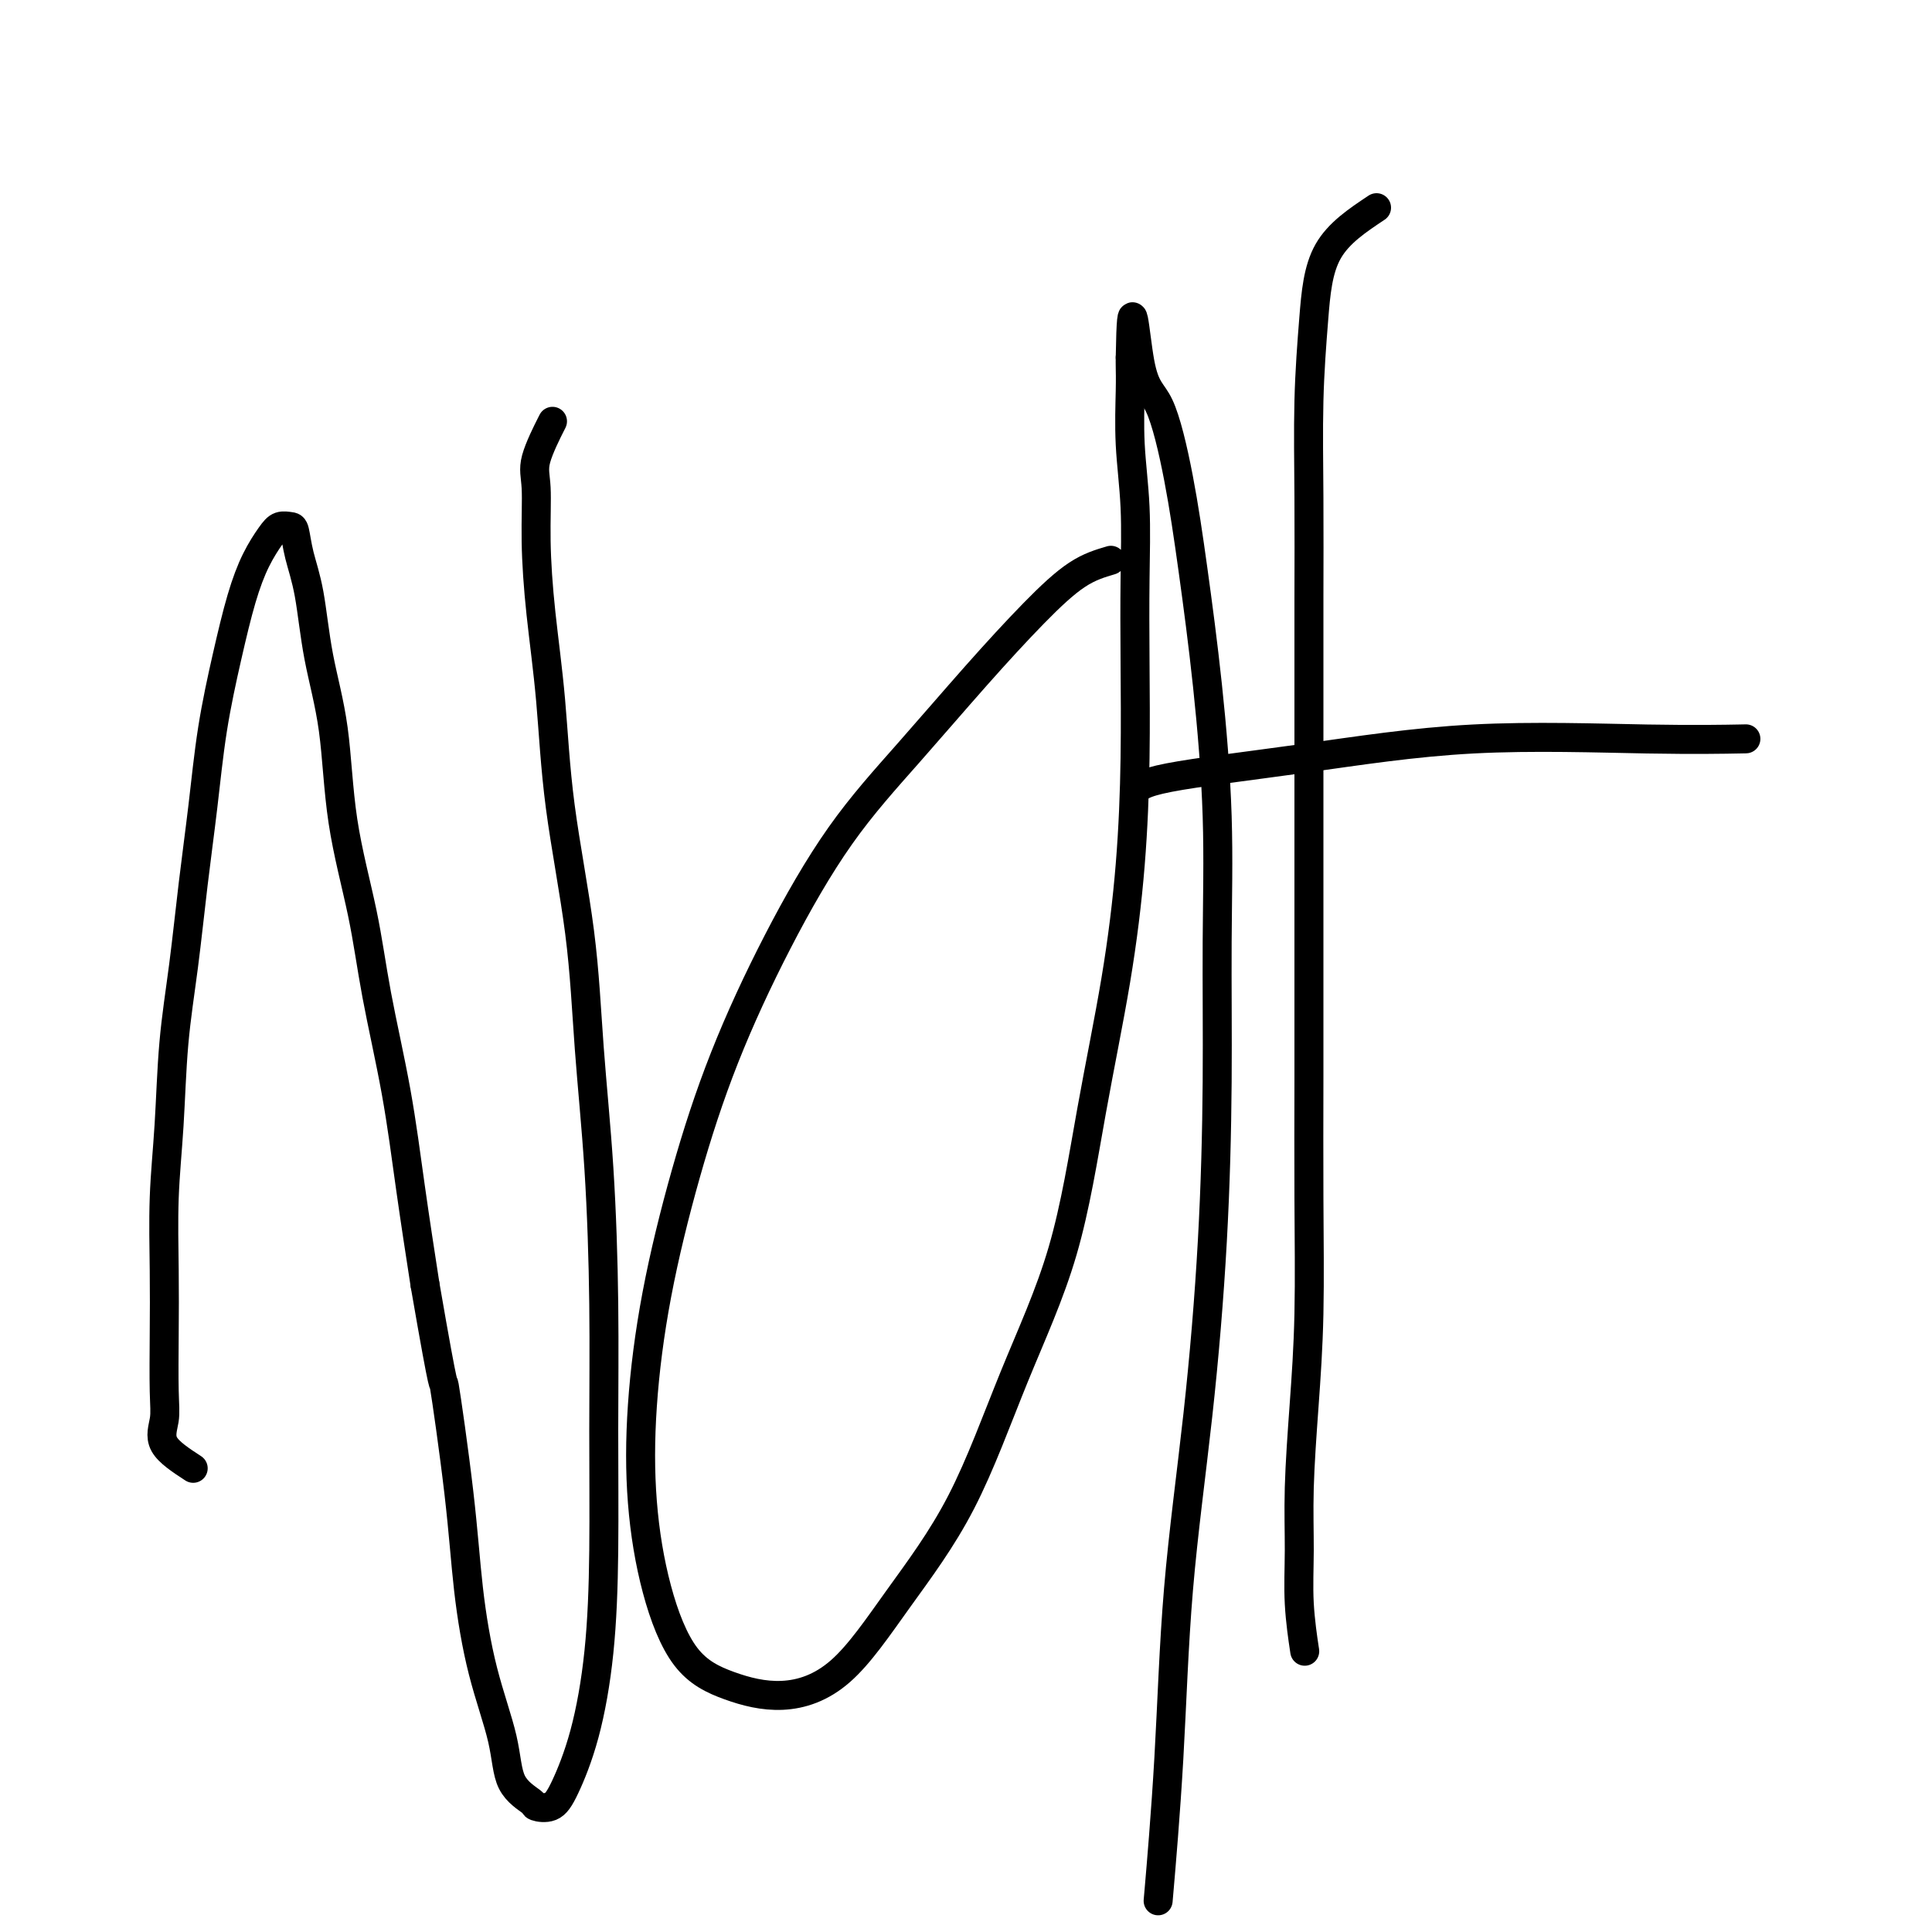 <svg viewBox='0 0 400 400' version='1.1' xmlns='http://www.w3.org/2000/svg' xmlns:xlink='http://www.w3.org/1999/xlink'><g fill='none' stroke='#000000' stroke-width='6' stroke-linecap='round' stroke-linejoin='round'><path d='M40,304c-2.536,-1.653 -5.072,-3.306 -6,-5c-0.928,-1.694 -0.250,-3.430 0,-5c0.250,-1.570 0.070,-2.974 0,-6c-0.070,-3.026 -0.031,-7.674 0,-12c0.031,-4.326 0.053,-8.329 0,-13c-0.053,-4.671 -0.180,-10.010 0,-15c0.180,-4.990 0.667,-9.632 1,-15c0.333,-5.368 0.511,-11.461 1,-17c0.489,-5.539 1.289,-10.524 2,-16c0.711,-5.476 1.334,-11.442 2,-17c0.666,-5.558 1.374,-10.709 2,-16c0.626,-5.291 1.169,-10.723 2,-16c0.831,-5.277 1.952,-10.398 3,-15c1.048,-4.602 2.025,-8.683 3,-12c0.975,-3.317 1.949,-5.869 3,-8c1.051,-2.131 2.179,-3.839 3,-5c0.821,-1.161 1.337,-1.773 2,-2c0.663,-0.227 1.475,-0.069 2,0c0.525,0.069 0.764,0.049 1,1c0.236,0.951 0.470,2.874 1,5c0.530,2.126 1.356,4.456 2,8c0.644,3.544 1.105,8.303 2,13c0.895,4.697 2.224,9.331 3,15c0.776,5.669 0.998,12.372 2,19c1.002,6.628 2.785,13.179 4,19c1.215,5.821 1.862,10.911 3,17c1.138,6.089 2.768,13.178 4,20c1.232,6.822 2.066,13.378 3,20c0.934,6.622 1.967,13.311 3,20'/><path d='M88,266c4.461,25.808 3.612,18.830 4,21c0.388,2.170 2.013,13.490 3,22c0.987,8.510 1.337,14.210 2,20c0.663,5.790 1.639,11.670 3,17c1.361,5.330 3.106,10.110 4,14c0.894,3.890 0.937,6.891 2,9c1.063,2.109 3.145,3.325 4,4c0.855,0.675 0.484,0.809 1,1c0.516,0.191 1.918,0.438 3,0c1.082,-0.438 1.845,-1.560 3,-4c1.155,-2.440 2.702,-6.199 4,-11c1.298,-4.801 2.346,-10.645 3,-17c0.654,-6.355 0.915,-13.220 1,-21c0.085,-7.780 -0.006,-16.475 0,-25c0.006,-8.525 0.107,-16.881 0,-26c-0.107,-9.119 -0.423,-19.000 -1,-28c-0.577,-9.000 -1.415,-17.117 -2,-25c-0.585,-7.883 -0.917,-15.531 -2,-24c-1.083,-8.469 -2.916,-17.759 -4,-26c-1.084,-8.241 -1.418,-15.432 -2,-22c-0.582,-6.568 -1.413,-12.514 -2,-18c-0.587,-5.486 -0.931,-10.511 -1,-15c-0.069,-4.489 0.136,-8.440 0,-11c-0.136,-2.560 -0.614,-3.728 0,-6c0.614,-2.272 2.318,-5.649 3,-7c0.682,-1.351 0.341,-0.675 0,0'/><path d='M230,116c-2.214,0.654 -4.428,1.307 -7,3c-2.572,1.693 -5.502,4.425 -9,8c-3.498,3.575 -7.563,7.991 -12,13c-4.437,5.009 -9.245,10.609 -14,16c-4.755,5.391 -9.458,10.573 -14,17c-4.542,6.427 -8.923,14.099 -13,22c-4.077,7.901 -7.851,16.029 -11,24c-3.149,7.971 -5.674,15.784 -8,24c-2.326,8.216 -4.454,16.836 -6,25c-1.546,8.164 -2.512,15.870 -3,23c-0.488,7.130 -0.499,13.682 0,20c0.499,6.318 1.507,12.403 3,18c1.493,5.597 3.471,10.705 6,14c2.529,3.295 5.611,4.777 9,6c3.389,1.223 7.087,2.188 11,2c3.913,-0.188 8.040,-1.528 12,-5c3.960,-3.472 7.751,-9.076 12,-15c4.249,-5.924 8.955,-12.169 13,-20c4.045,-7.831 7.430,-17.248 11,-26c3.570,-8.752 7.324,-16.837 10,-26c2.676,-9.163 4.272,-19.402 6,-29c1.728,-9.598 3.587,-18.556 5,-27c1.413,-8.444 2.380,-16.374 3,-24c0.620,-7.626 0.895,-14.947 1,-22c0.105,-7.053 0.042,-13.839 0,-20c-0.042,-6.161 -0.064,-11.699 0,-17c0.064,-5.301 0.213,-10.365 0,-15c-0.213,-4.635 -0.789,-8.840 -1,-13c-0.211,-4.160 -0.057,-8.274 0,-11c0.057,-2.726 0.016,-4.065 0,-5c-0.016,-0.935 -0.008,-1.468 0,-2'/><path d='M234,74c0.265,-16.381 0.928,-4.833 2,1c1.072,5.833 2.554,5.951 4,9c1.446,3.049 2.857,9.028 4,15c1.143,5.972 2.020,11.938 3,19c0.980,7.062 2.065,15.219 3,24c0.935,8.781 1.721,18.185 2,27c0.279,8.815 0.051,17.042 0,26c-0.051,8.958 0.076,18.647 0,29c-0.076,10.353 -0.353,21.370 -1,33c-0.647,11.630 -1.662,23.873 -3,36c-1.338,12.127 -2.998,24.137 -4,36c-1.002,11.863 -1.347,23.578 -2,35c-0.653,11.422 -1.615,22.549 -2,27c-0.385,4.451 -0.192,2.225 0,0'/><path d='M285,43c-3.917,2.607 -7.834,5.214 -10,9c-2.166,3.786 -2.580,8.752 -3,14c-0.420,5.248 -0.844,10.778 -1,17c-0.156,6.222 -0.042,13.137 0,20c0.042,6.863 0.011,13.674 0,21c-0.011,7.326 -0.003,15.167 0,23c0.003,7.833 0.002,15.658 0,24c-0.002,8.342 -0.003,17.202 0,26c0.003,8.798 0.011,17.534 0,26c-0.011,8.466 -0.041,16.662 0,25c0.041,8.338 0.154,16.820 0,24c-0.154,7.180 -0.573,13.060 -1,19c-0.427,5.940 -0.860,11.940 -1,17c-0.140,5.060 0.014,9.181 0,13c-0.014,3.819 -0.196,7.336 0,11c0.196,3.664 0.770,7.475 1,9c0.230,1.525 0.115,0.762 0,0'/><path d='M235,164c0.598,-0.936 1.196,-1.873 7,-3c5.804,-1.127 16.815,-2.446 28,-4c11.185,-1.554 22.544,-3.344 35,-4c12.456,-0.656 26.007,-0.176 36,0c9.993,0.176 16.426,0.050 19,0c2.574,-0.050 1.287,-0.025 0,0'/></g>
</svg>